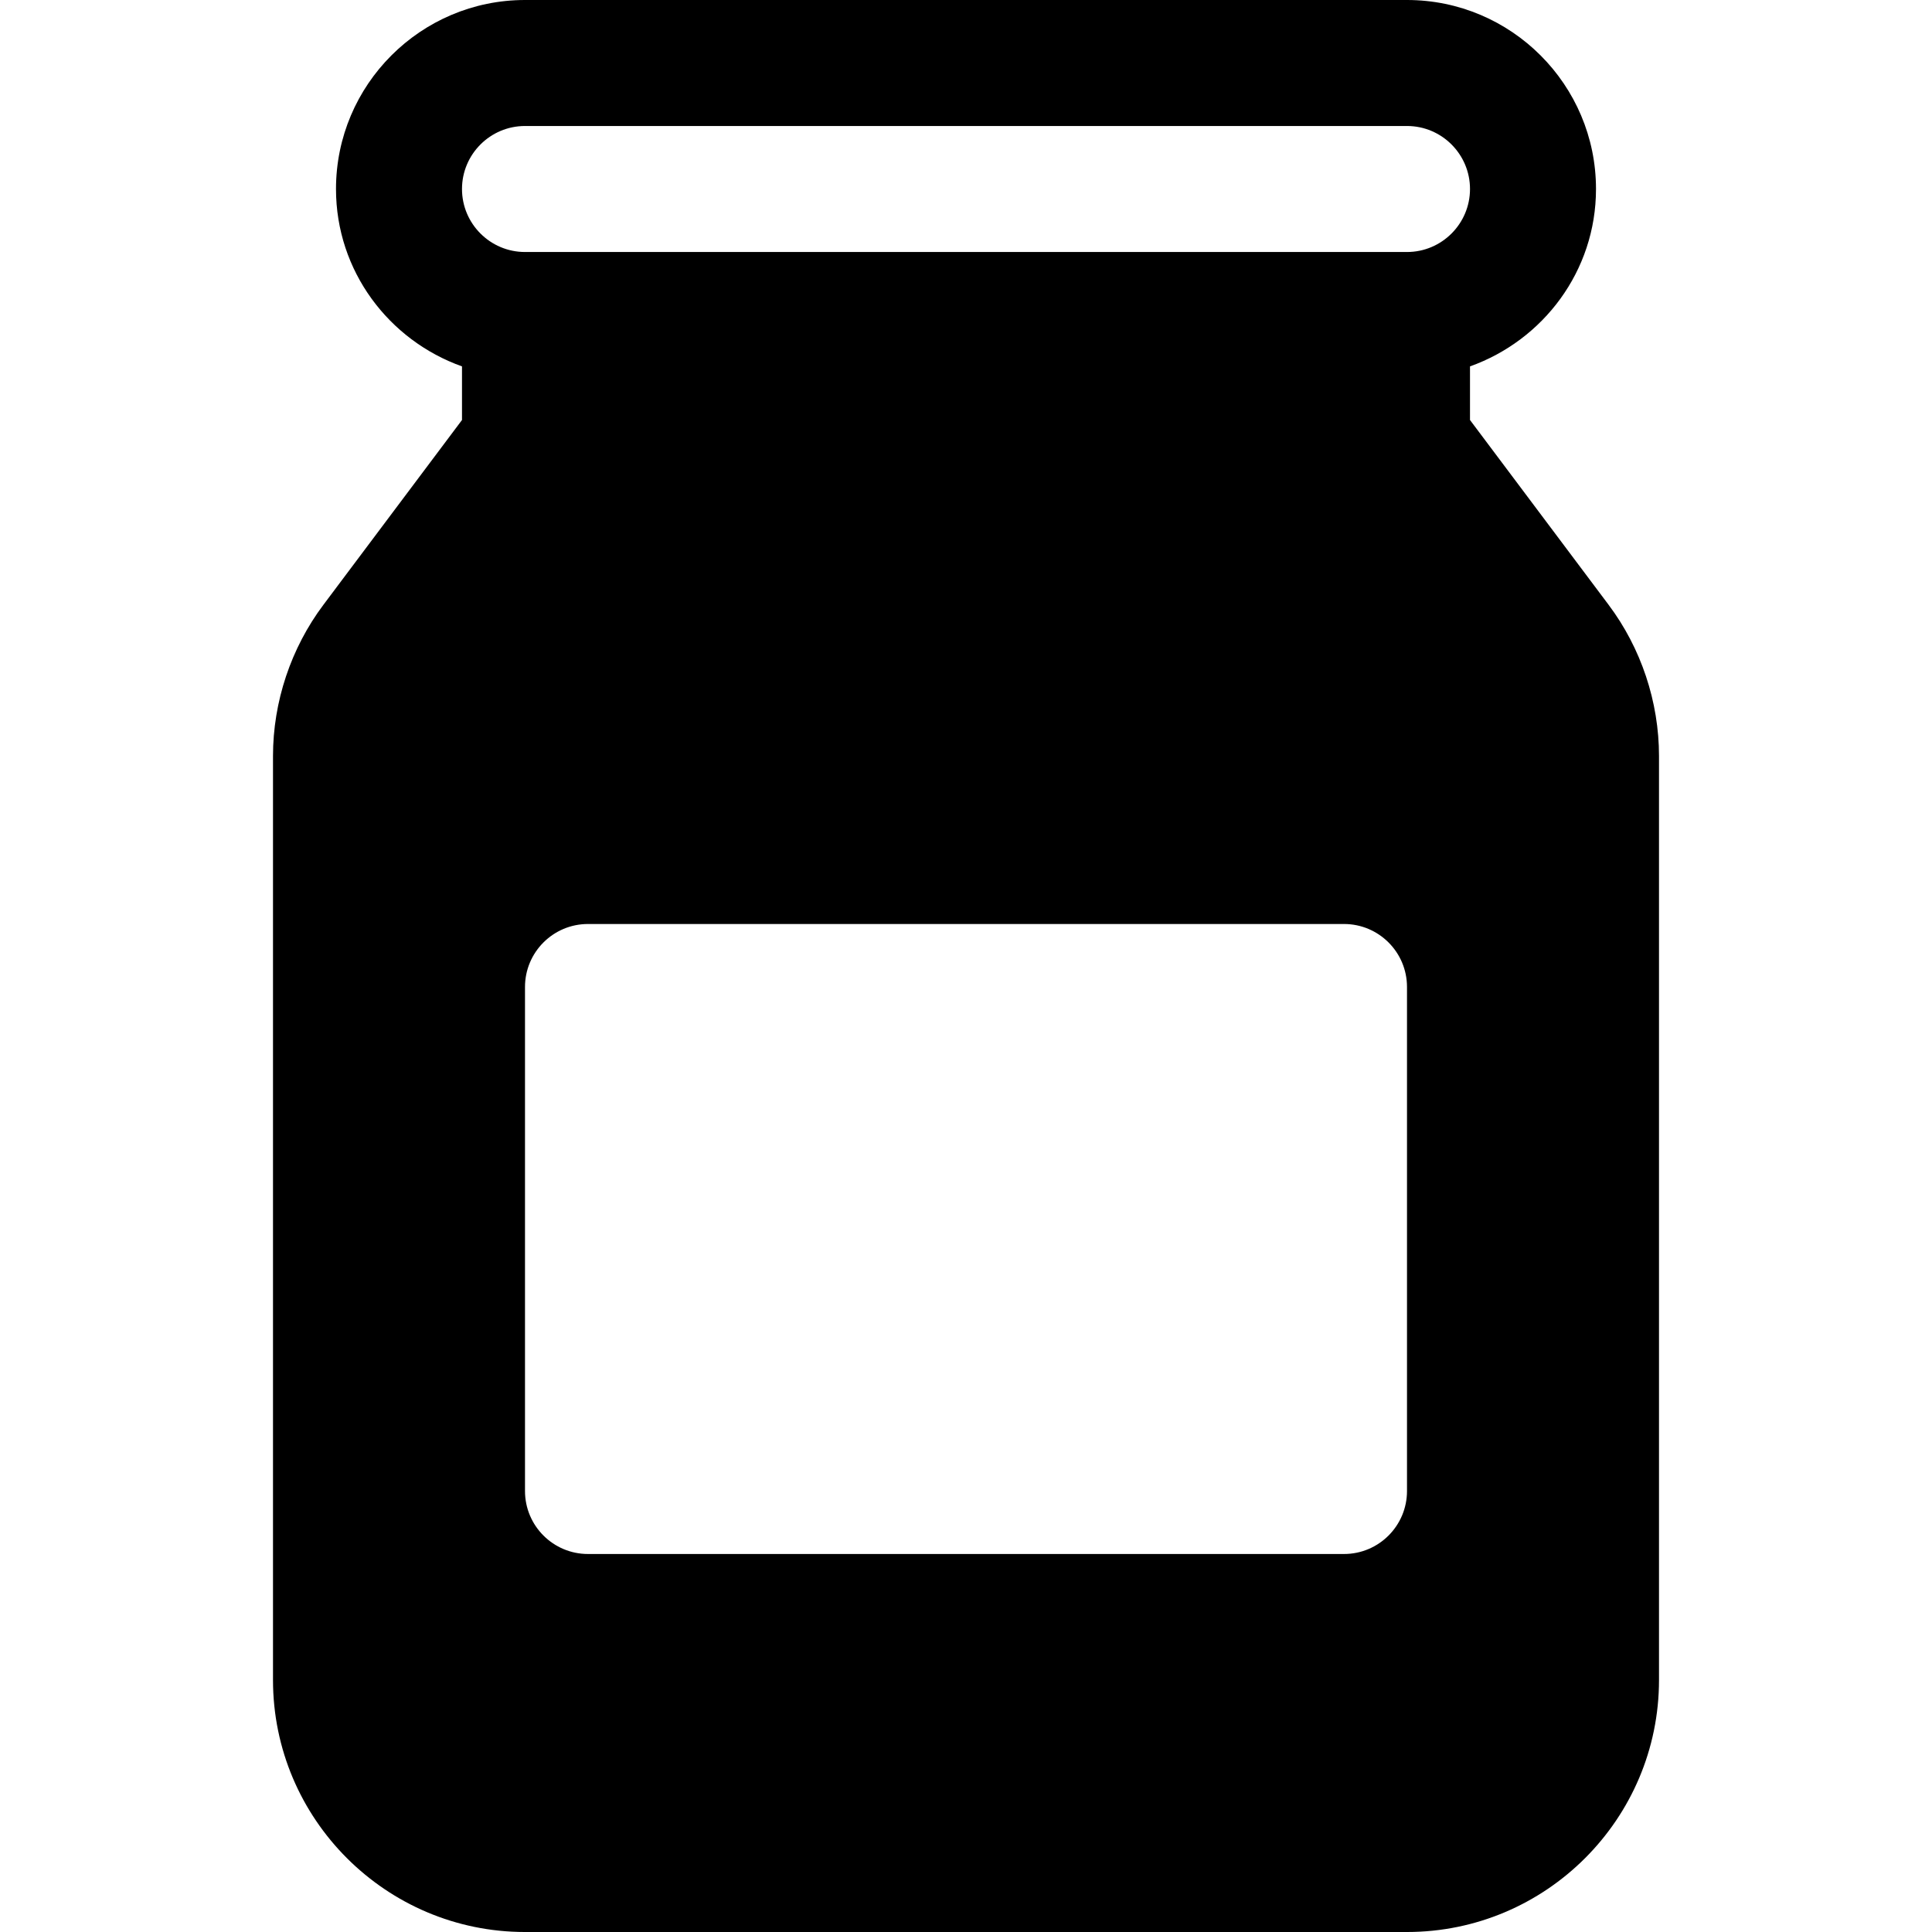 <?xml version="1.0" encoding="iso-8859-1"?>
<!-- Uploaded to: SVG Repo, www.svgrepo.com, Generator: SVG Repo Mixer Tools -->
<svg fill="#000000" height="800px" width="800px" version="1.1" id="Layer_1" xmlns="http://www.w3.org/2000/svg" xmlns:xlink="http://www.w3.org/1999/xlink" 
	 viewBox="0 0 512 512" xml:space="preserve">
<g>
	<g>
		<path d="M426.293,160.277l-36.728-48.973V97.097c19.391-6.914,33.391-25.273,33.391-47.01C422.957,22.468,400.489,0,372.87,0
			H139.13c-27.619,0-50.087,22.468-50.087,50.087c0,21.737,14,40.096,33.391,47.01v14.207l-36.717,48.962
			c-8.619,11.479-13.37,25.712-13.37,40.082v244.87c0,36.826,29.956,66.783,66.783,66.783H372.87
			c36.826,0,66.783-29.956,66.783-66.783v-244.87C439.652,185.978,434.902,171.745,426.293,160.277z M372.87,395.13
			c0,9.223-7.479,16.696-16.696,16.696H155.826c-9.217,0-16.696-7.473-16.696-16.696V261.565c0-9.223,7.479-16.696,16.696-16.696
			h200.348c9.217,0,16.696,7.473,16.696,16.696V395.13z M372.87,66.783H139.13c-9.206,0-16.696-7.49-16.696-16.696
			s7.49-16.696,16.696-16.696H372.87c9.206,0,16.696,7.49,16.696,16.696S382.076,66.783,372.87,66.783z"/>
	</g>
</g>
</svg>